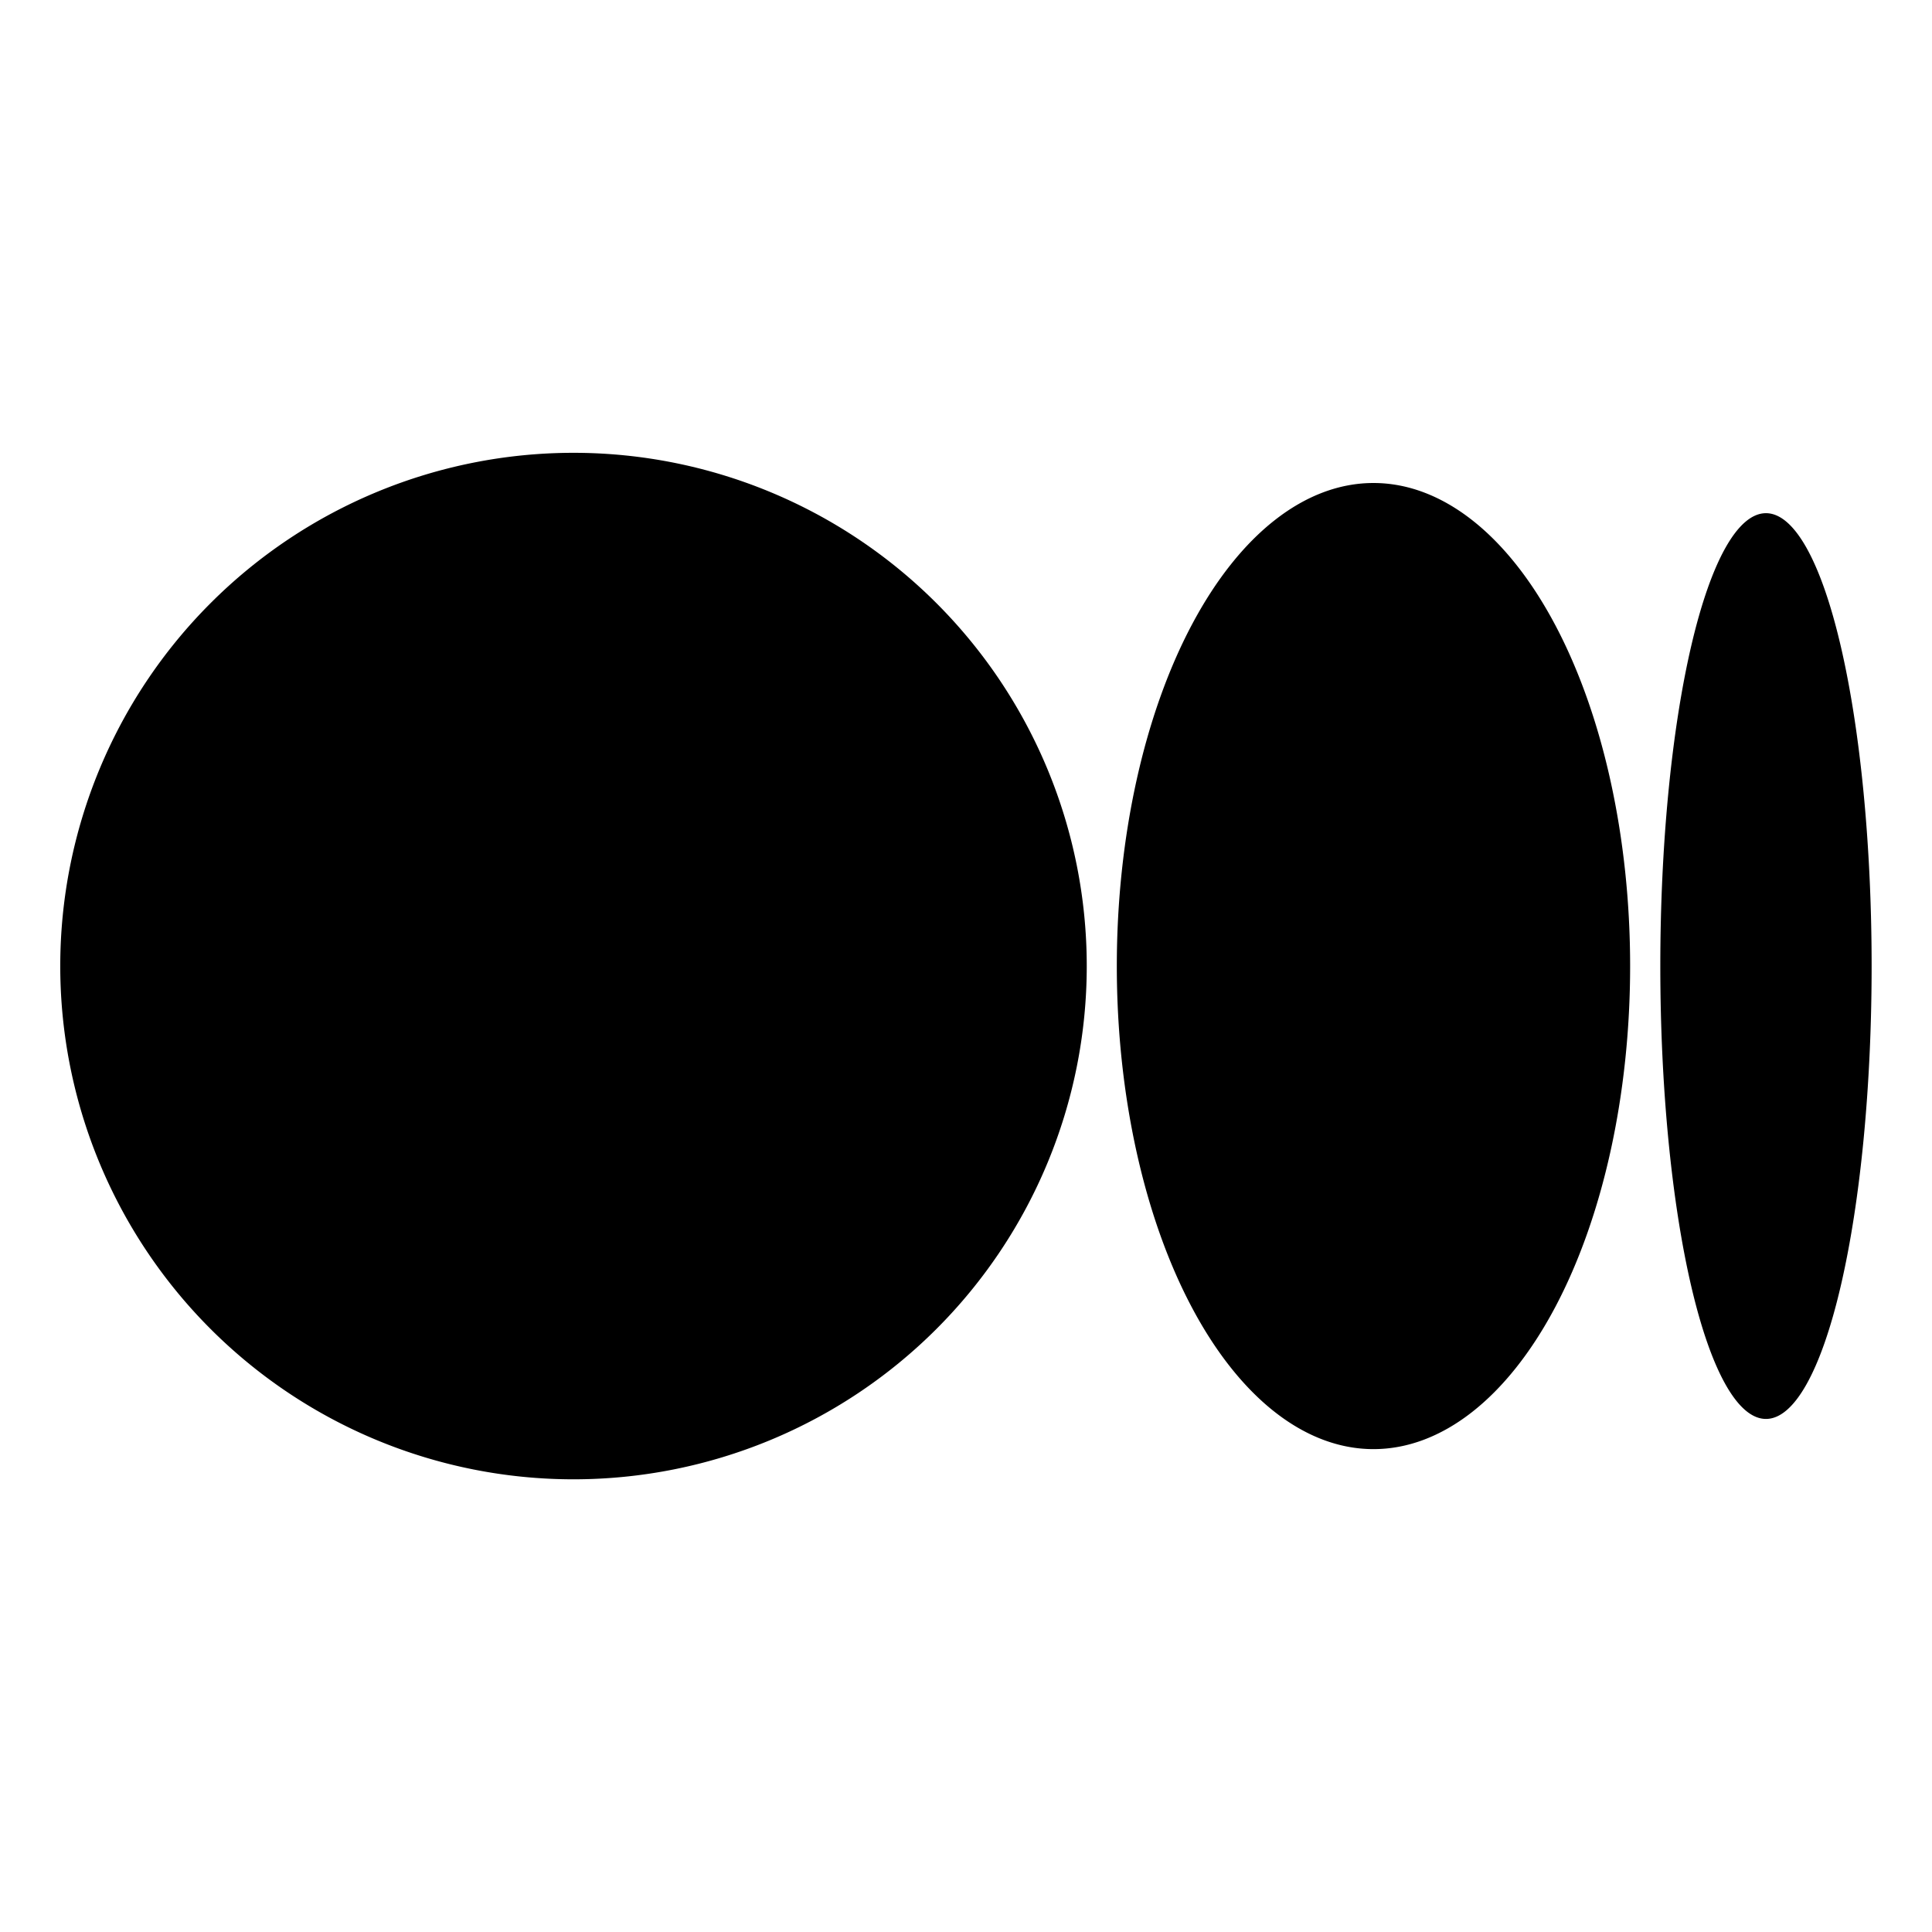 <svg xmlns="http://www.w3.org/2000/svg" height="60" viewBox="0 0 64 64" width="60"><path d="M18.998 15a17.002 17.002 0 0 0 0 34.004 17.002 17.002 0 0 0 0-34.004m26.5 1a8.502 16.002 0 0 0 0 32.004 8.502 16.002 0 0 0 0-32.004M58.5 17a3.5 15.002 0 1 0 0 30.004A3.5 15.002 0 1 0 58.5 17"/></svg>
